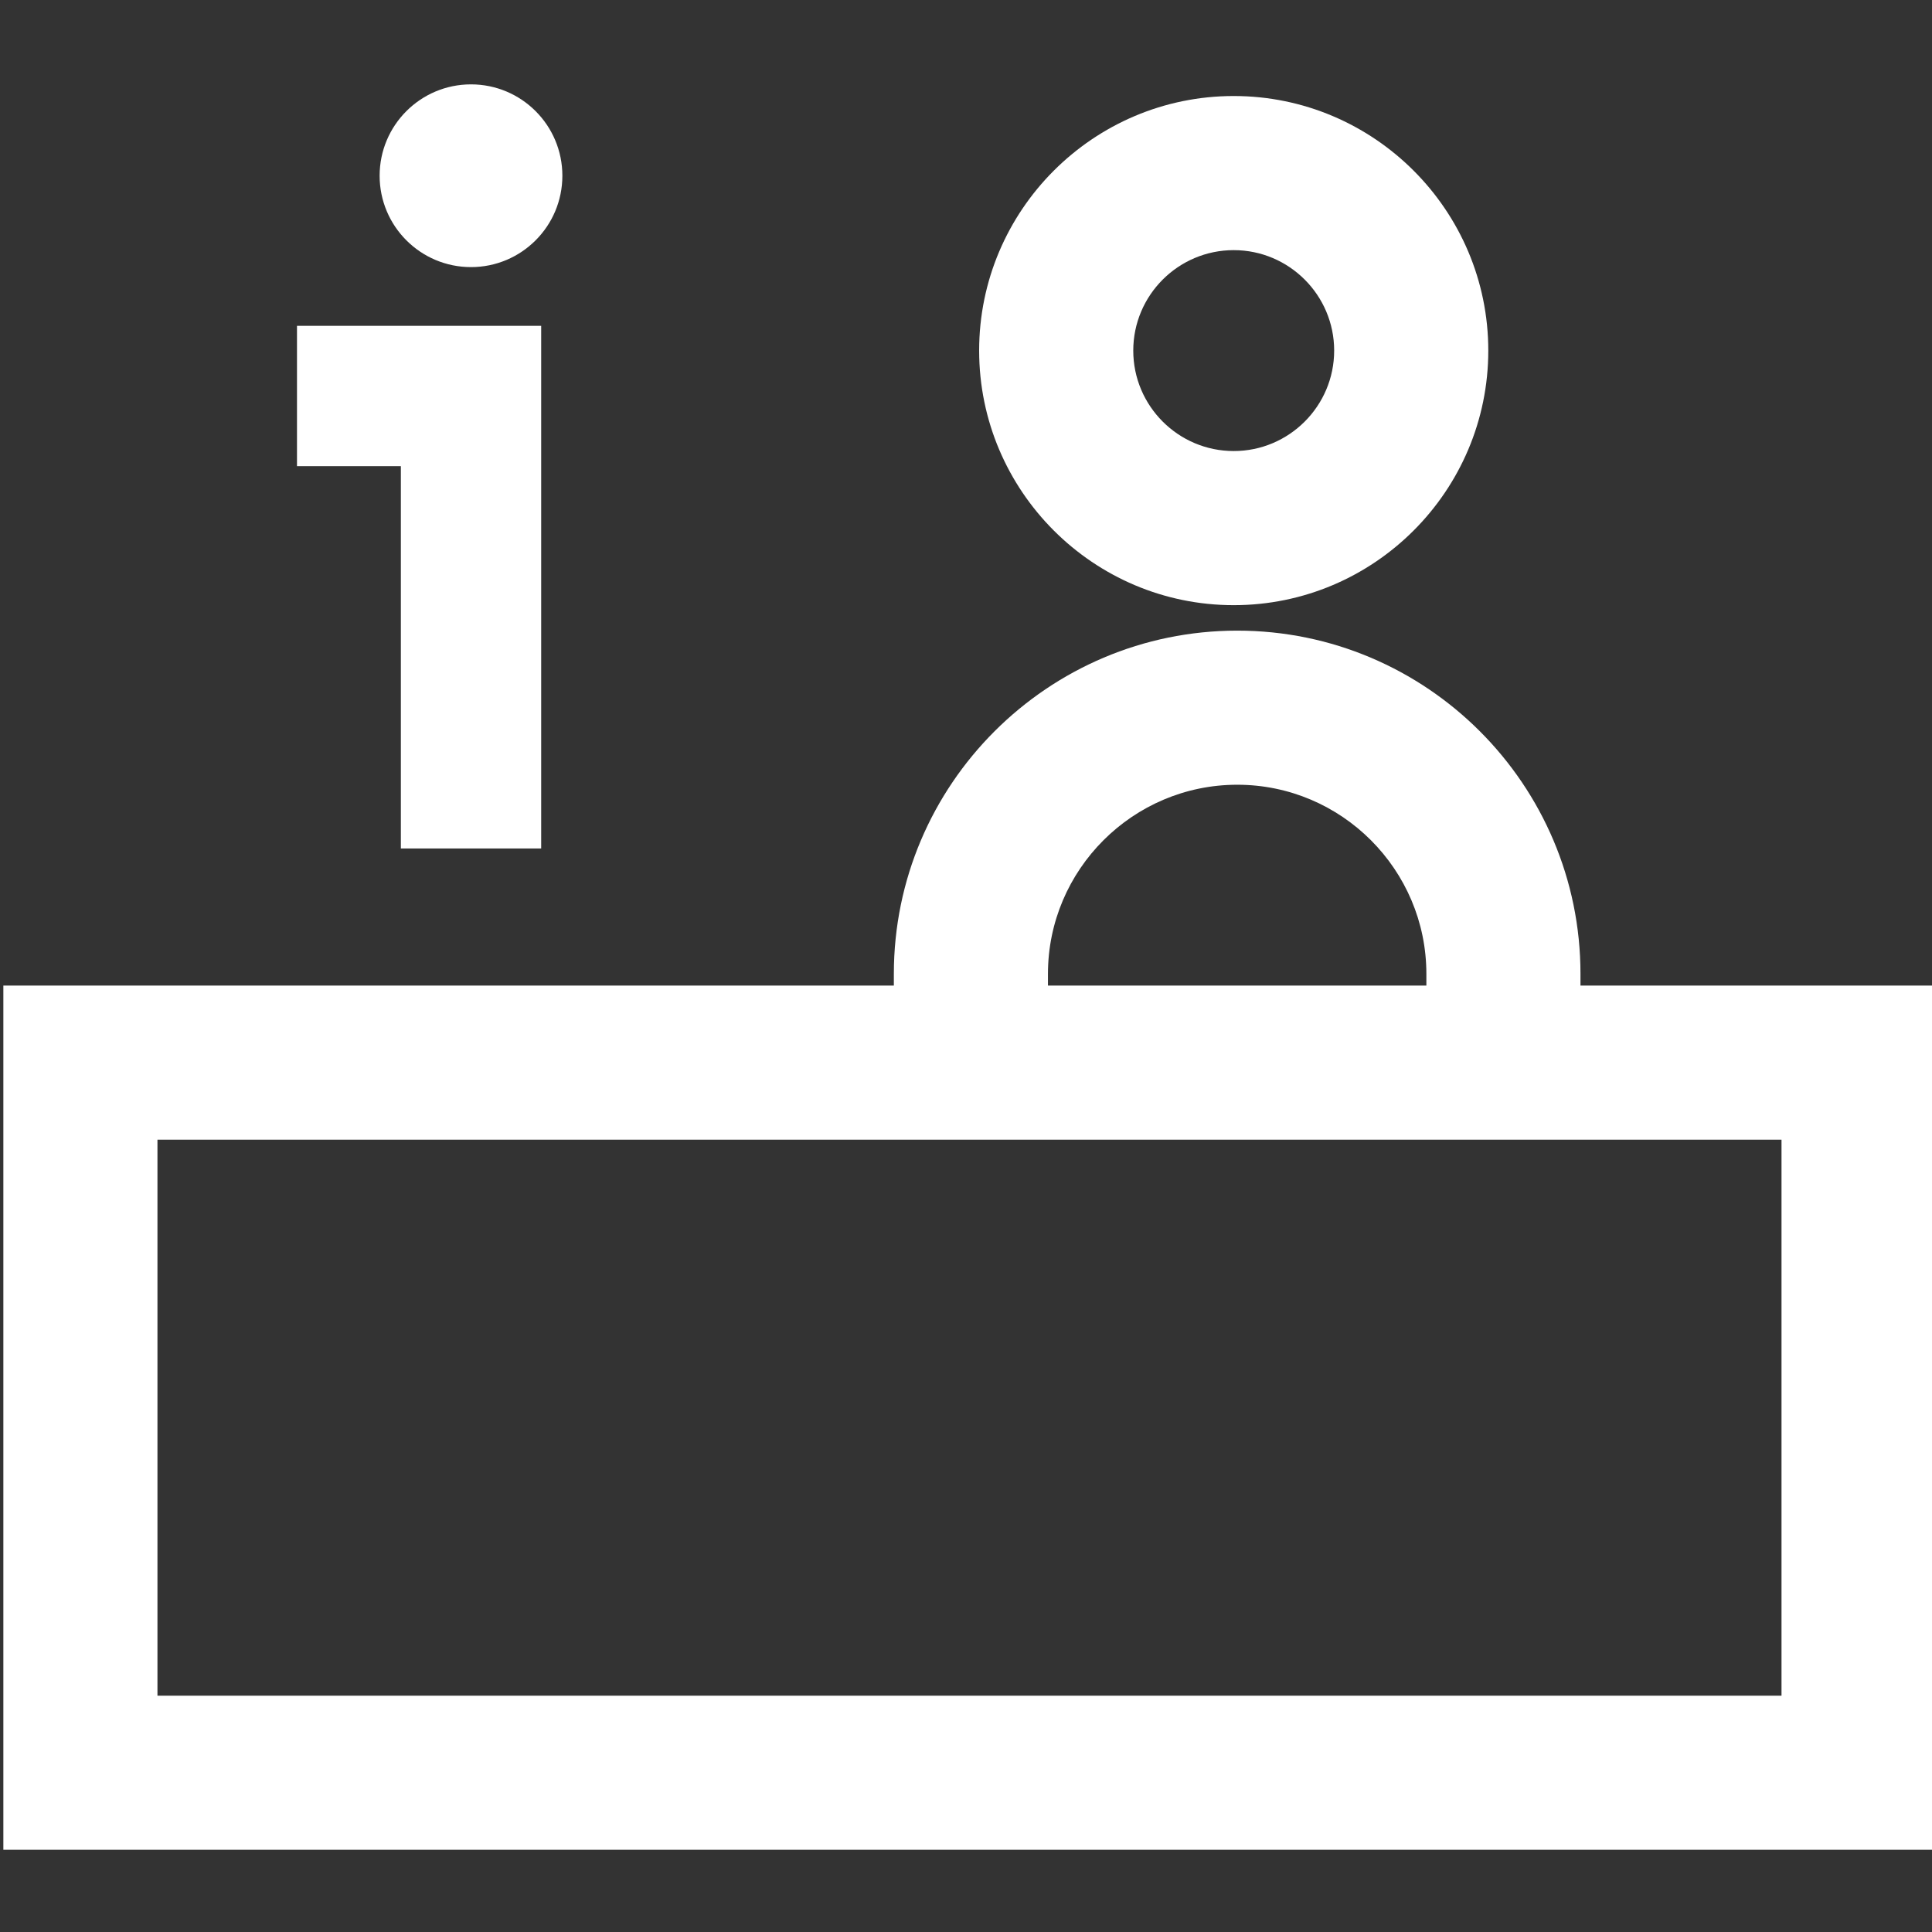 <svg style="fill-rule:evenodd;clip-rule:evenodd;stroke-linejoin:round;stroke-miterlimit:2;" xml:space="preserve" xmlns:xlink="http://www.w3.org/1999/xlink" xmlns="http://www.w3.org/2000/svg" version="1.1" viewBox="0 0 500 500" height="100%" width="100%">
    <rect x="0" y="0" width="500" height="500" fill="#333333" stroke="none"/>
    <g transform="matrix(1,0,0,1,9.09495e-13,21.834)">
        <g transform="matrix(4.6,0,0,4.6,-9129.35,-5525.09)">
            <path style="fill:white;fill-rule:nonzero;" d="M1993.5,1260.48L2084.87,1260.48L2084.87,1291.76L1993.5,1291.76L1993.5,1260.48ZM2043.6,1251.15C2043.6,1245.29 2048.38,1240.51 2054.25,1240.51C2060.12,1240.51 2064.89,1245.29 2064.89,1251.15L2064.89,1251.81L2043.6,1251.81L2043.6,1251.15ZM1984.83,1300.43L2093.54,1300.43L2093.54,1251.81L2073.56,1251.81L2073.56,1251.15C2073.56,1240.5 2064.9,1231.84 2054.25,1231.84C2043.6,1231.84 2034.93,1240.5 2034.93,1251.15L2034.93,1251.81L1984.83,1251.81L1984.83,1300.43Z"></path>
        </g>
        <g transform="matrix(4.6,0,0,4.6,319.287,94.896)">
            <path style="fill:white;fill-rule:nonzero;" d="M0,-11.303C3.116,-11.303 5.651,-8.768 5.651,-5.652C5.651,-2.535 3.116,0 0,0C-3.117,0 -5.652,-2.535 -5.652,-5.652C-5.652,-8.768 -3.117,-11.303 0,-11.303M0,8.671C7.897,8.671 14.322,2.247 14.322,-5.652C14.322,-13.549 7.897,-19.974 0,-19.974C-7.897,-19.974 -14.323,-13.549 -14.323,-5.652C-14.323,2.247 -7.897,8.671 0,8.671"></path>
        </g>
        <g transform="matrix(4.6,0,0,4.6,76.861,161.438)">
            <path style="fill:white;fill-rule:nonzero;" d="M0,-13.616L5.844,-13.616L5.844,7.894L13.738,7.894L13.738,-21.51L0,-21.51L0,-13.616Z"></path>
        </g>
        <g transform="matrix(0,-4.6,-4.6,0,121.892,7.84365e-15)">
            <path style="fill:white;fill-rule:nonzero;" d="M-5.14,-5.141C-2.301,-5.141 0,-2.839 0,0C0,2.838 -2.301,5.14 -5.14,5.14C-7.979,5.14 -10.281,2.838 -10.281,0C-10.281,-2.839 -7.979,-5.141 -5.14,-5.141"></path>
        </g>
    </g>
</svg>
